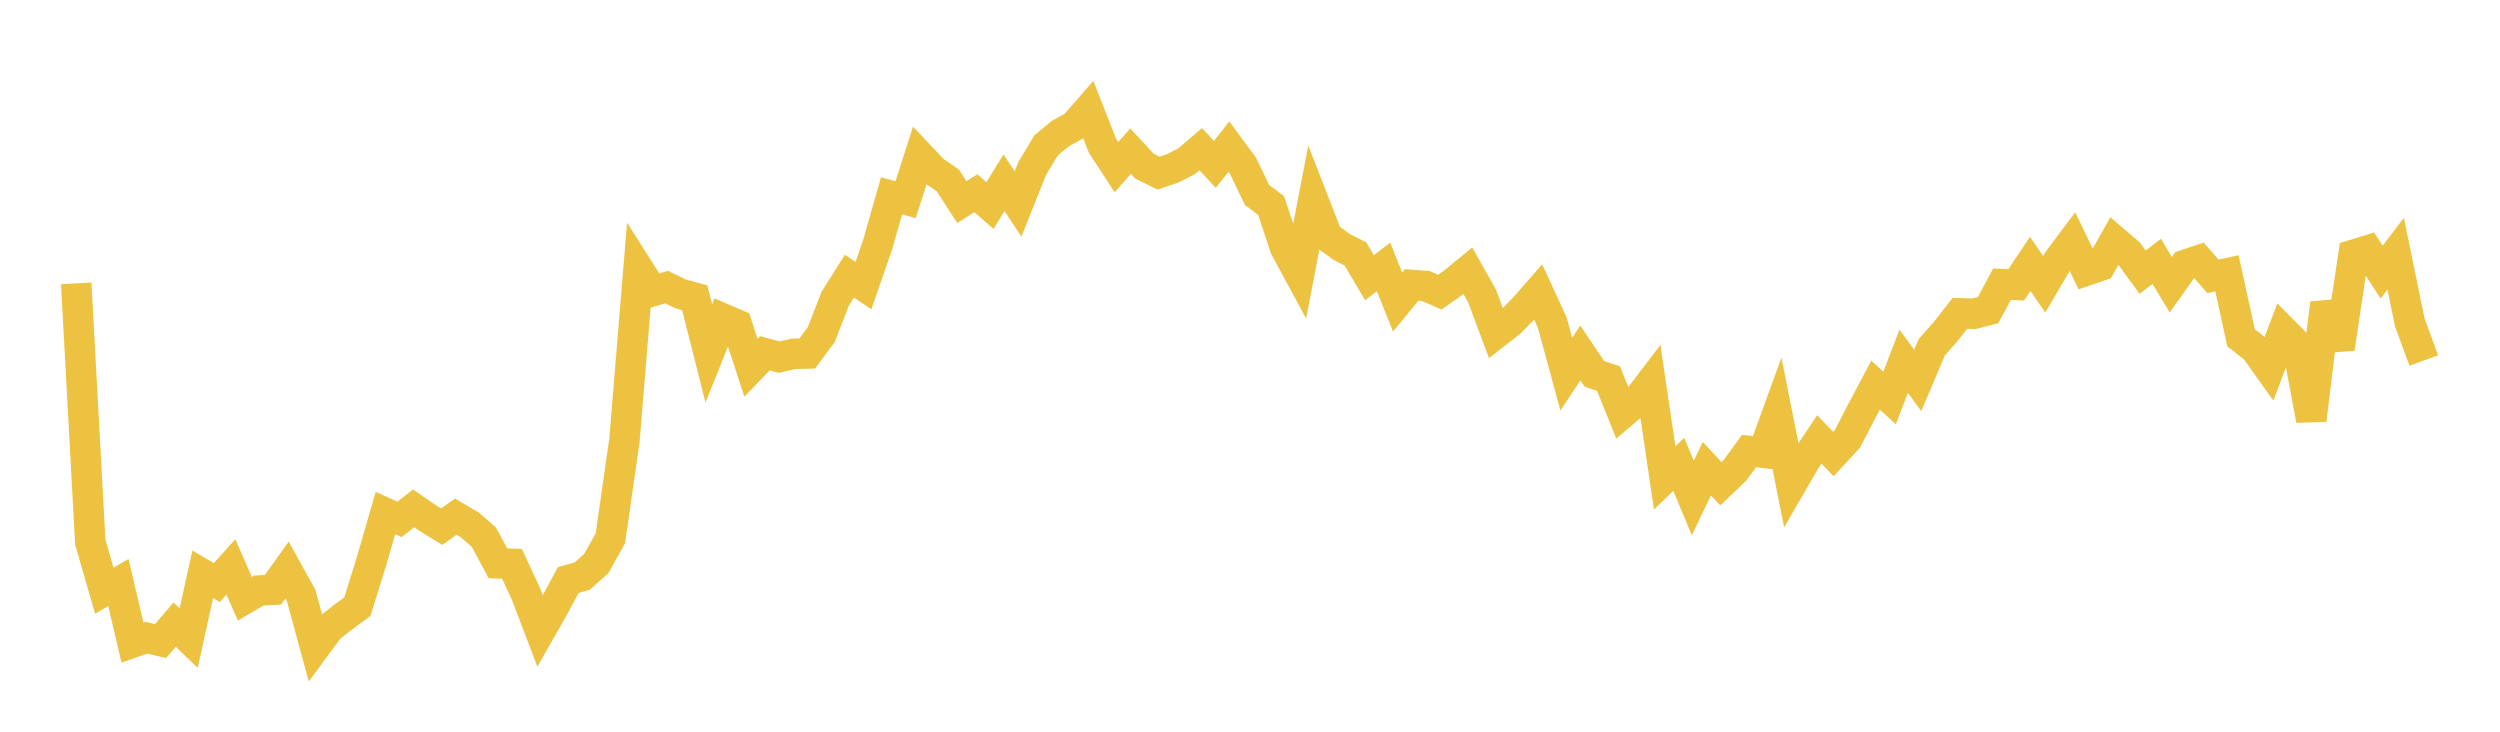 <svg width="164" height="48" xmlns="http://www.w3.org/2000/svg" xmlns:xlink="http://www.w3.org/1999/xlink"><path fill="none" stroke="rgb(237,194,64)" stroke-width="2" d="M5,18.589L5.922,35.561L6.844,38.75L7.766,38.213L8.689,42.156L9.611,41.832L10.533,42.057L11.455,40.976L12.377,41.86L13.299,37.674L14.222,38.217L15.144,37.193L16.066,39.279L16.988,38.74L17.91,38.687L18.832,37.399L19.754,39.062L20.677,42.448L21.599,41.2L22.521,40.472L23.443,39.8L24.365,36.838L25.287,33.654L26.21,34.073L27.132,33.349L28.054,33.983L28.976,34.548L29.898,33.893L30.82,34.436L31.743,35.241L32.665,36.954L33.587,36.988L34.509,38.976L35.431,41.398L36.353,39.776L37.275,38.051L38.198,37.79L39.12,36.961L40.042,35.312L40.964,28.877L41.886,17.653L42.808,19.105L43.731,18.835L44.653,19.281L45.575,19.532L46.497,23.189L47.419,20.896L48.341,21.292L49.263,24.131L50.186,23.174L51.108,23.43L52.03,23.213L52.952,23.19L53.874,21.949L54.796,19.587L55.719,18.117L56.641,18.737L57.563,16.083L58.485,12.852L59.407,13.097L60.329,10.223L61.251,11.198L62.174,11.831L63.096,13.256L64.018,12.676L64.94,13.485L65.862,11.987L66.784,13.378L67.707,11.063L68.629,9.532L69.551,8.768L70.473,8.259L71.395,7.202L72.317,9.551L73.24,10.966L74.162,9.914L75.084,10.905L76.006,11.358L76.928,11.045L77.85,10.572L78.772,9.787L79.695,10.788L80.617,9.616L81.539,10.868L82.461,12.79L83.383,13.478L84.305,16.253L85.228,17.957L86.15,13.14L87.072,15.512L87.994,16.188L88.916,16.661L89.838,18.216L90.76,17.51L91.683,19.813L92.605,18.694L93.527,18.762L94.449,19.166L95.371,18.52L96.293,17.763L97.216,19.405L98.138,21.866L99.06,21.15L99.982,20.21L100.904,19.155L101.826,21.154L102.749,24.542L103.671,23.156L104.593,24.53L105.515,24.833L106.437,27.11L107.359,26.324L108.281,25.118L109.204,31.351L110.126,30.459L111.048,32.67L111.97,30.747L112.892,31.734L113.814,30.855L114.737,29.589L115.659,29.699L116.581,27.161L117.503,31.799L118.425,30.206L119.347,28.827L120.269,29.785L121.192,28.788L122.114,27.006L123.036,25.266L123.958,26.104L124.88,23.695L125.802,24.957L126.725,22.778L127.647,21.737L128.569,20.552L129.491,20.582L130.413,20.346L131.335,18.641L132.257,18.691L133.18,17.312L134.102,18.645L135.024,17.075L135.946,15.84L136.868,17.749L137.79,17.431L138.713,15.802L139.635,16.595L140.557,17.858L141.479,17.141L142.401,18.677L143.323,17.385L144.246,17.072L145.168,18.129L146.09,17.93L147.012,22.158L147.934,22.882L148.856,24.173L149.778,21.711L150.701,22.642L151.623,27.555L152.545,19.893L153.467,22.865L154.389,16.713L155.311,16.429L156.234,17.849L157.156,16.643L158.078,21.136L159,23.651"></path></svg>